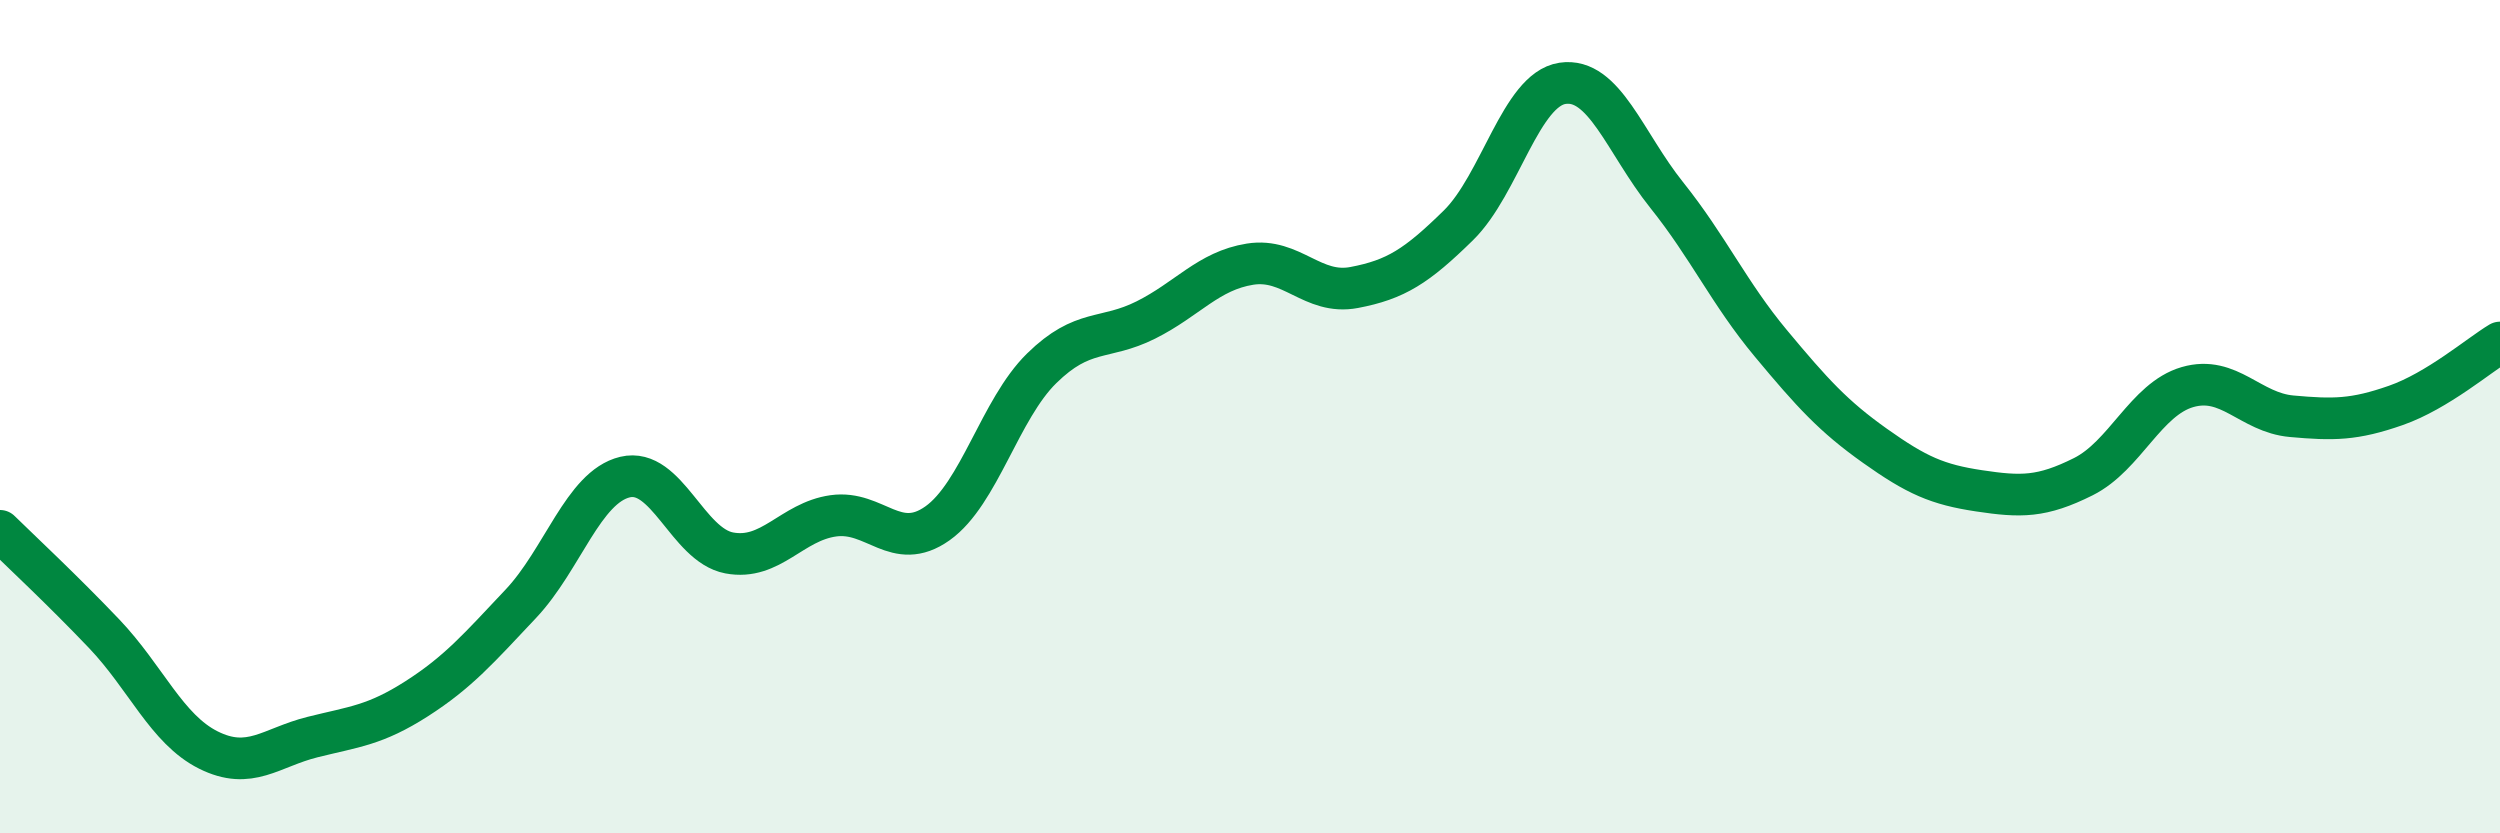 
    <svg width="60" height="20" viewBox="0 0 60 20" xmlns="http://www.w3.org/2000/svg">
      <path
        d="M 0,12.74 C 0.5,13.23 1.5,14.16 2.5,15.21 C 3.5,16.26 4,17.5 5,18 C 6,18.5 6.5,17.94 7.5,17.69 C 8.5,17.44 9,17.41 10,16.77 C 11,16.13 11.5,15.55 12.5,14.49 C 13.5,13.43 14,11.69 15,11.45 C 16,11.21 16.5,13.08 17.5,13.27 C 18.5,13.46 19,12.52 20,12.38 C 21,12.24 21.5,13.27 22.5,12.56 C 23.5,11.85 24,9.82 25,8.84 C 26,7.86 26.5,8.18 27.5,7.68 C 28.5,7.18 29,6.5 30,6.34 C 31,6.18 31.5,7.09 32.5,6.9 C 33.5,6.71 34,6.39 35,5.41 C 36,4.43 36.5,2.15 37.5,2 C 38.5,1.85 39,3.43 40,4.68 C 41,5.93 41.5,7.04 42.5,8.24 C 43.5,9.44 44,9.99 45,10.7 C 46,11.41 46.5,11.63 47.5,11.78 C 48.5,11.93 49,11.94 50,11.44 C 51,10.94 51.5,9.58 52.5,9.29 C 53.5,9 54,9.9 55,9.99 C 56,10.08 56.5,10.08 57.5,9.73 C 58.5,9.38 59.5,8.52 60,8.22L60 20L0 20Z"
        fill="#008740"
        opacity="0.1"
        stroke-linecap="round"
        stroke-linejoin="round"
      />
      <path
        d="M 0,12.74 C 0.5,13.23 1.5,14.16 2.5,15.21 C 3.5,16.26 4,17.5 5,18 C 6,18.5 6.5,17.94 7.5,17.69 C 8.5,17.44 9,17.41 10,16.77 C 11,16.13 11.5,15.55 12.5,14.49 C 13.5,13.43 14,11.69 15,11.45 C 16,11.21 16.5,13.08 17.5,13.27 C 18.5,13.46 19,12.52 20,12.38 C 21,12.24 21.5,13.27 22.5,12.56 C 23.5,11.85 24,9.82 25,8.84 C 26,7.86 26.5,8.18 27.5,7.68 C 28.5,7.18 29,6.5 30,6.34 C 31,6.18 31.5,7.09 32.5,6.9 C 33.5,6.71 34,6.39 35,5.41 C 36,4.43 36.5,2.15 37.5,2 C 38.5,1.85 39,3.43 40,4.68 C 41,5.93 41.5,7.04 42.5,8.24 C 43.5,9.44 44,9.99 45,10.7 C 46,11.41 46.5,11.63 47.5,11.78 C 48.5,11.93 49,11.94 50,11.44 C 51,10.94 51.5,9.58 52.5,9.29 C 53.5,9 54,9.9 55,9.99 C 56,10.08 56.5,10.08 57.5,9.73 C 58.5,9.38 59.5,8.52 60,8.22"
        stroke="#008740"
        stroke-width="1"
        fill="none"
        stroke-linecap="round"
        stroke-linejoin="round"
      />
    </svg>
  